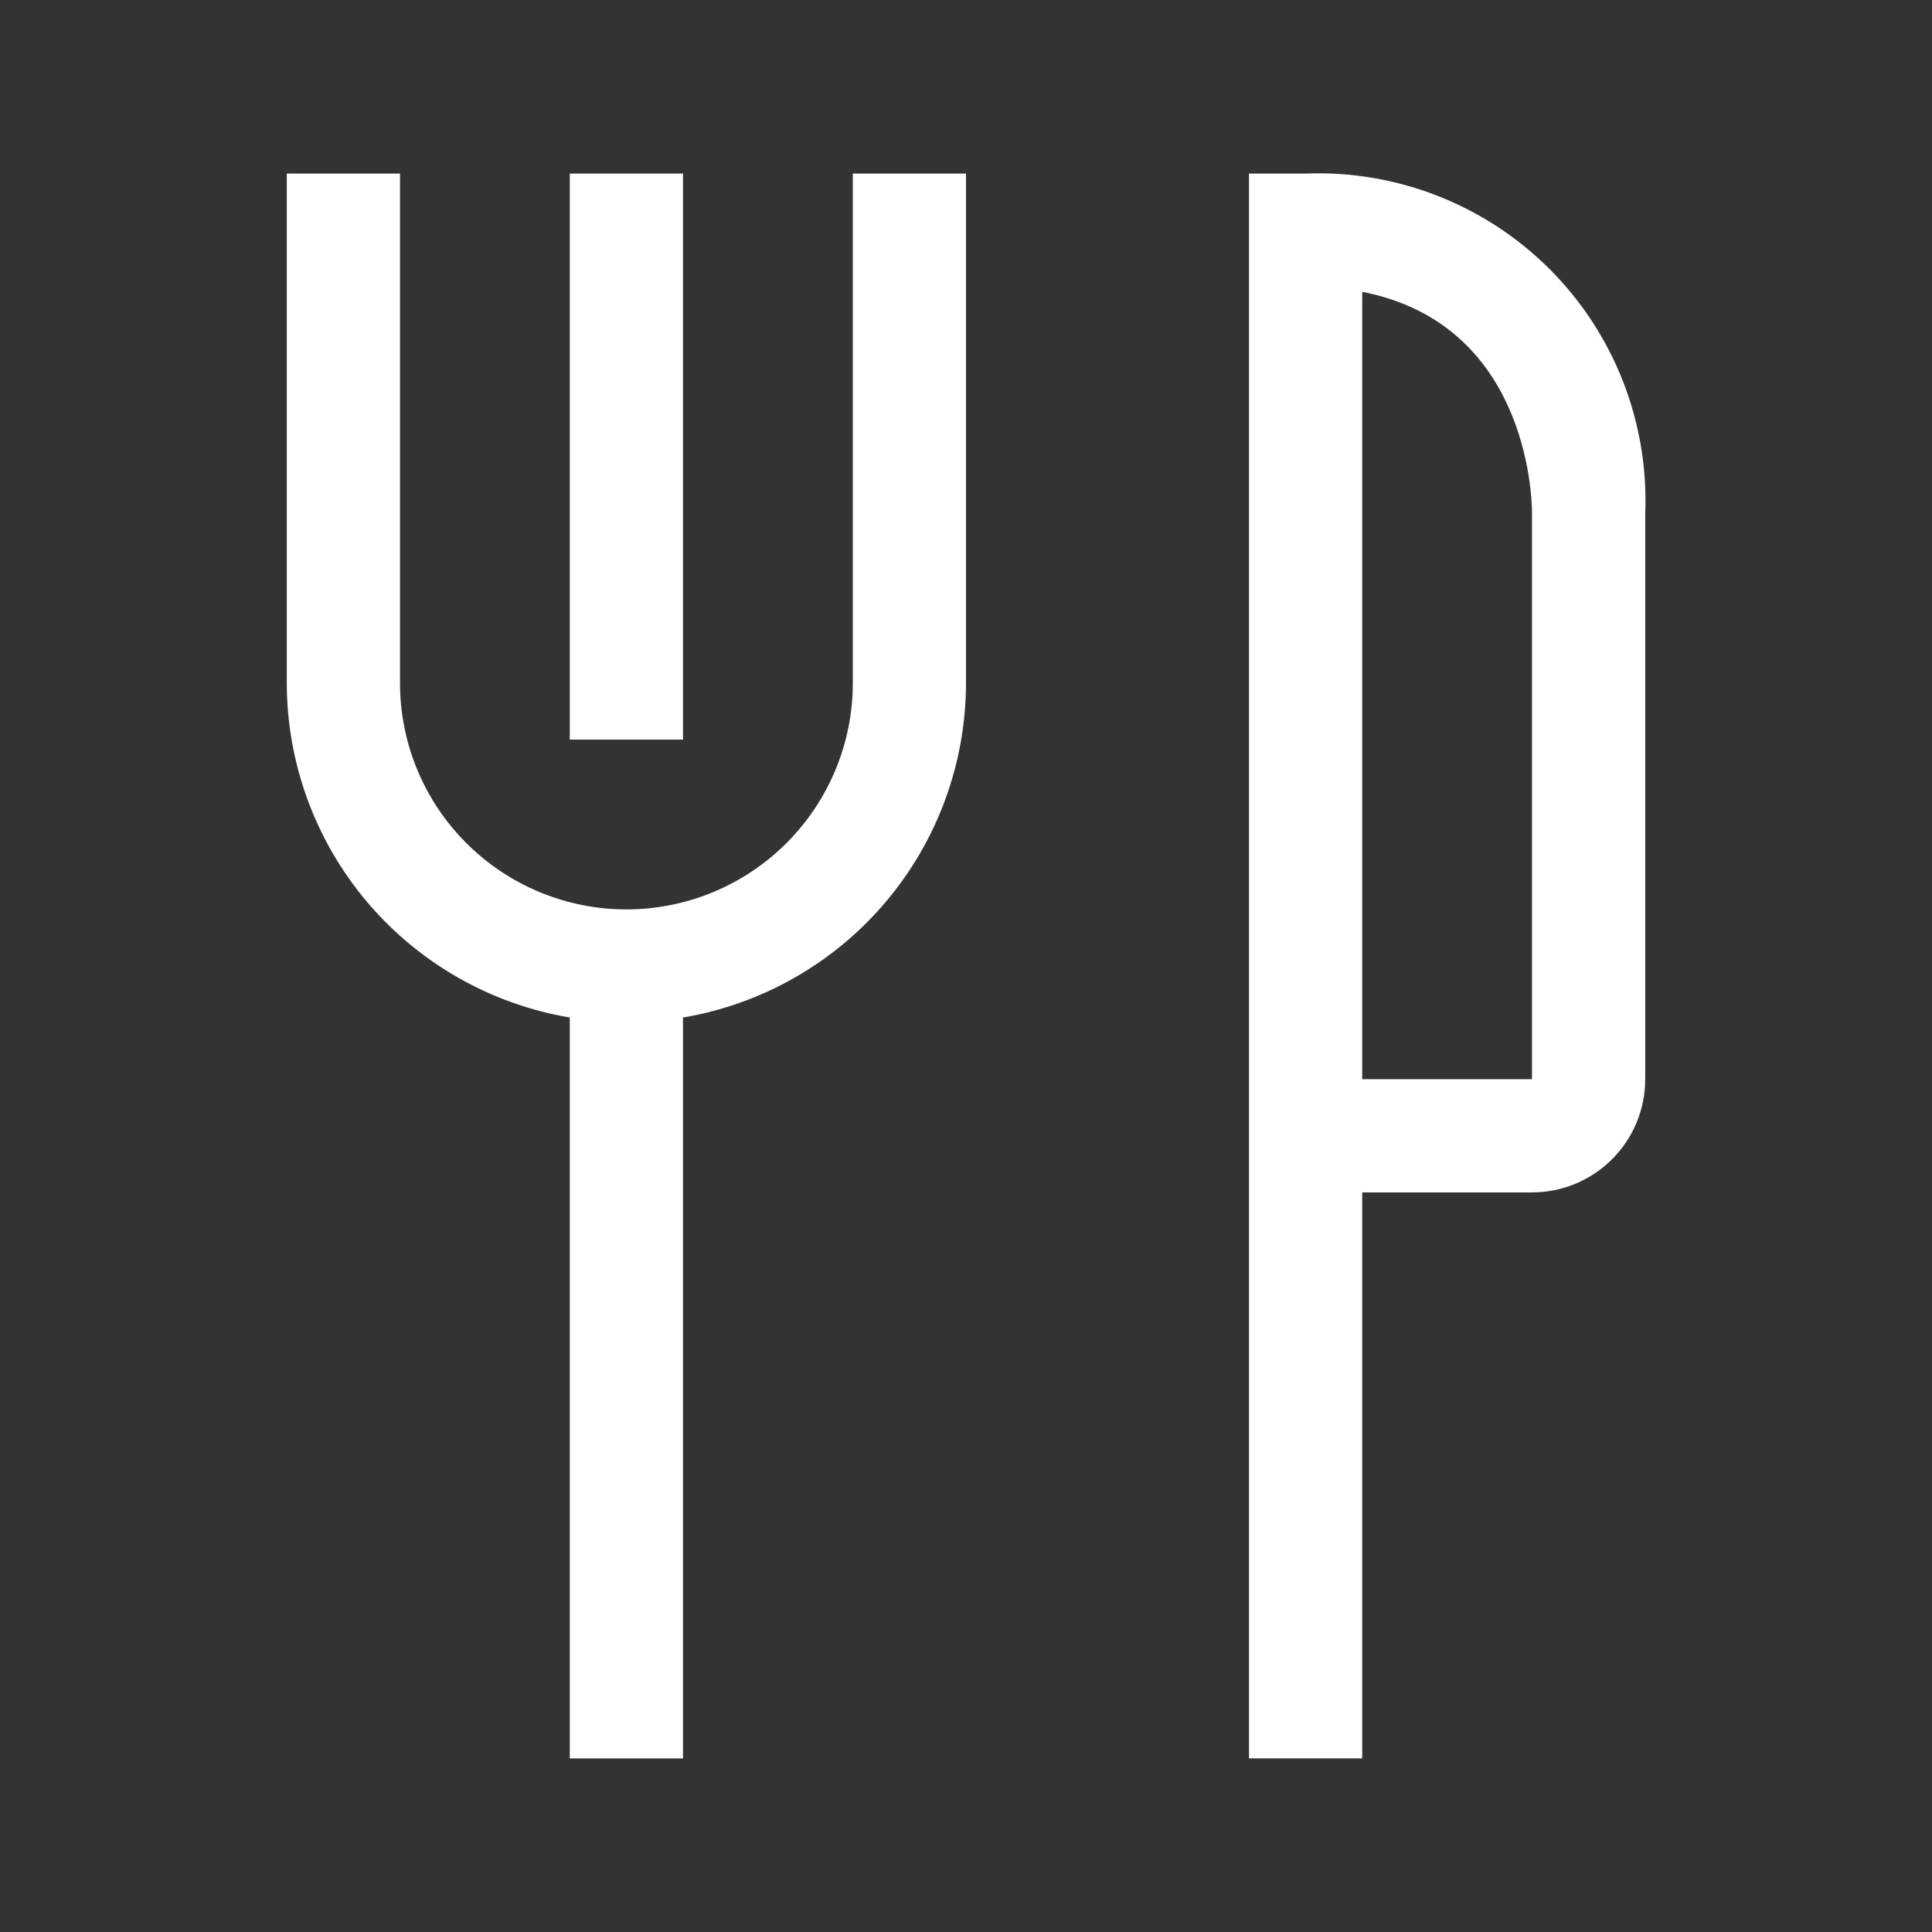 <svg width="32" height="32" viewBox="0 0 48 48" fill="none" xmlns="http://www.w3.org/2000/svg">
                                    <rect x="0" y="0" width="48" height="48" fill="#333333" stroke="none"/>
                                    <path d="M14.156 4.312H16.969V18.375H14.156V4.312Z" fill="white"/>
                                    <path d="M21.188 16.969C21.188 18.461 20.595 19.891 19.54 20.946C18.485 22.001 17.054 22.594 15.562 22.594C14.071 22.594 12.64 22.001 11.585 20.946C10.53 19.891 9.938 18.461 9.938 16.969V4.312H7.125V16.969C7.127 18.961 7.834 20.889 9.121 22.41C10.408 23.931 12.192 24.948 14.156 25.28V43.688H16.969V25.28C18.933 24.948 20.717 23.931 22.004 22.41C23.291 20.889 23.998 18.961 24 16.969V4.312H21.188V16.969Z" fill="white"/>
                                    <path d="M32.438 4.312H31.031V43.687H33.844V29.625H38.062C38.808 29.625 39.524 29.328 40.051 28.801C40.579 28.274 40.875 27.558 40.875 26.812V12.75C40.919 11.63 40.73 10.514 40.321 9.47C39.913 8.427 39.293 7.479 38.501 6.687C37.708 5.894 36.761 5.275 35.717 4.866C34.674 4.457 33.557 4.269 32.438 4.312ZM38.062 26.812H33.844V7.251C37.894 8.039 38.062 12.229 38.062 12.75V26.812Z" fill="white"/>
                                </svg>